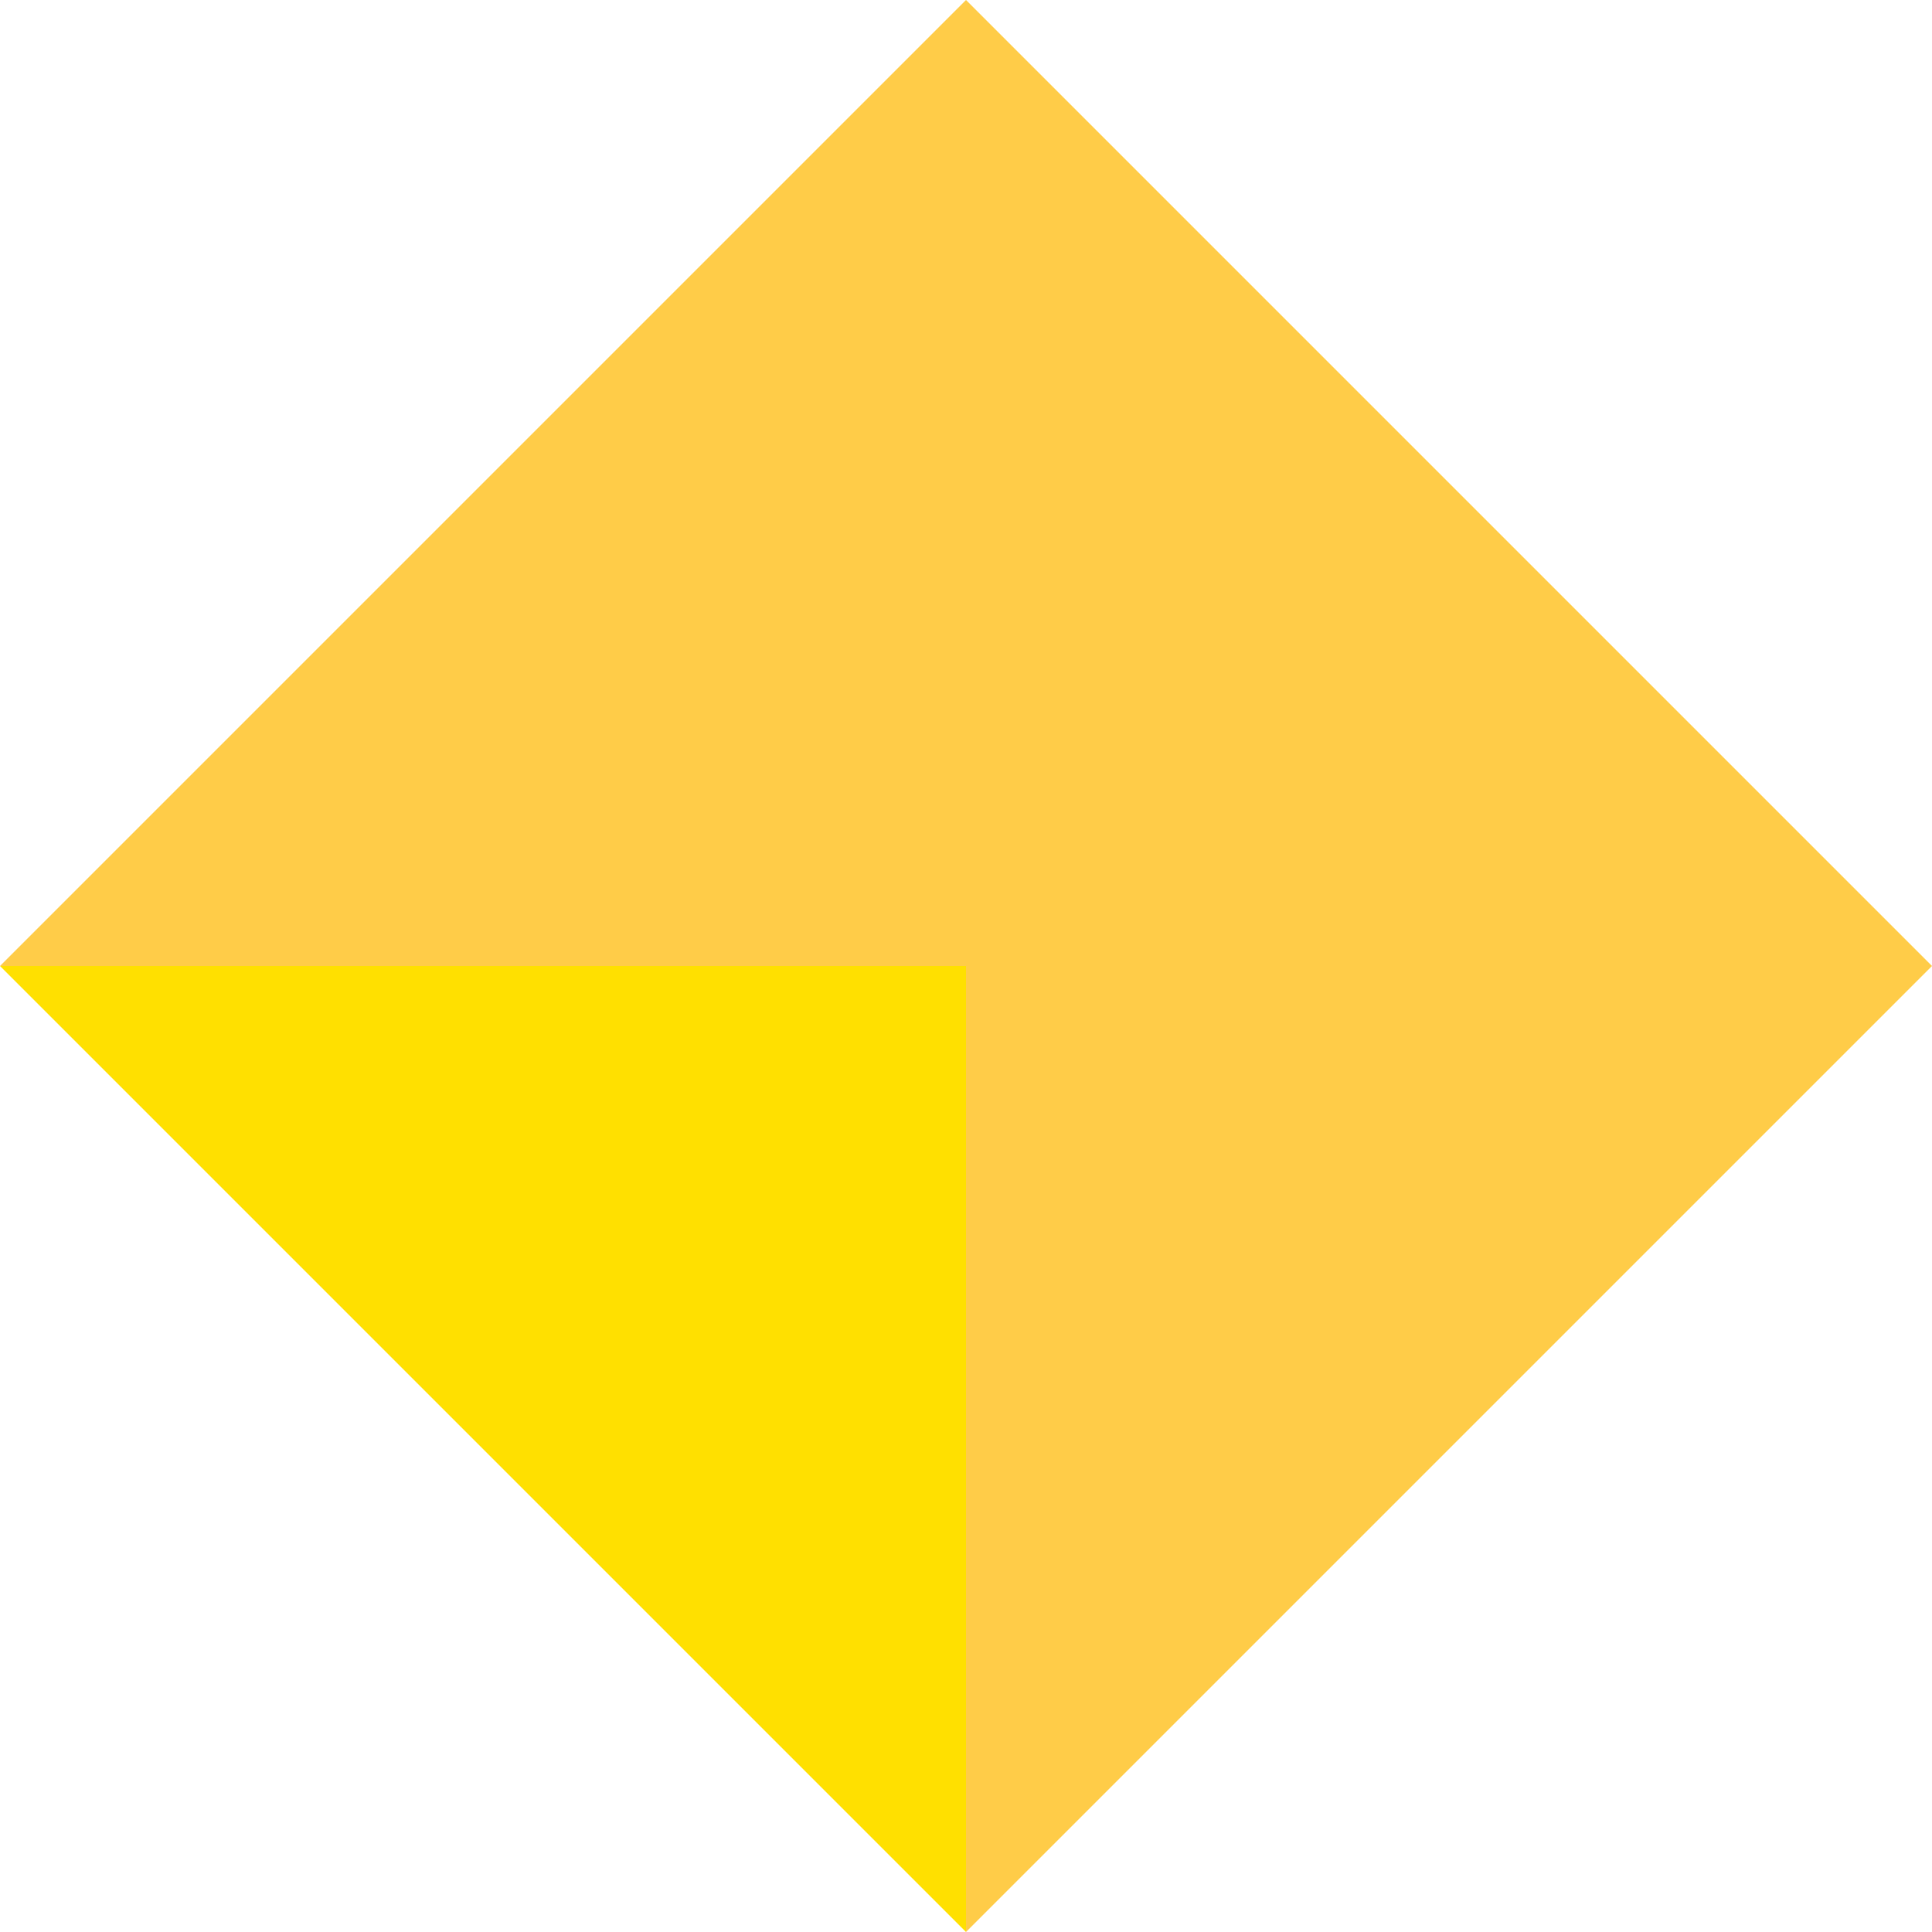<svg width="22" height="22" viewBox="0 0 22 22" fill="none" xmlns="http://www.w3.org/2000/svg">
<path d="M11 22L22 11L11 0L0 11H11V22Z" fill="#FFCC48"/>
<path d="M0 11H11V22L0 11Z" fill="#FFE000"/>
</svg>
